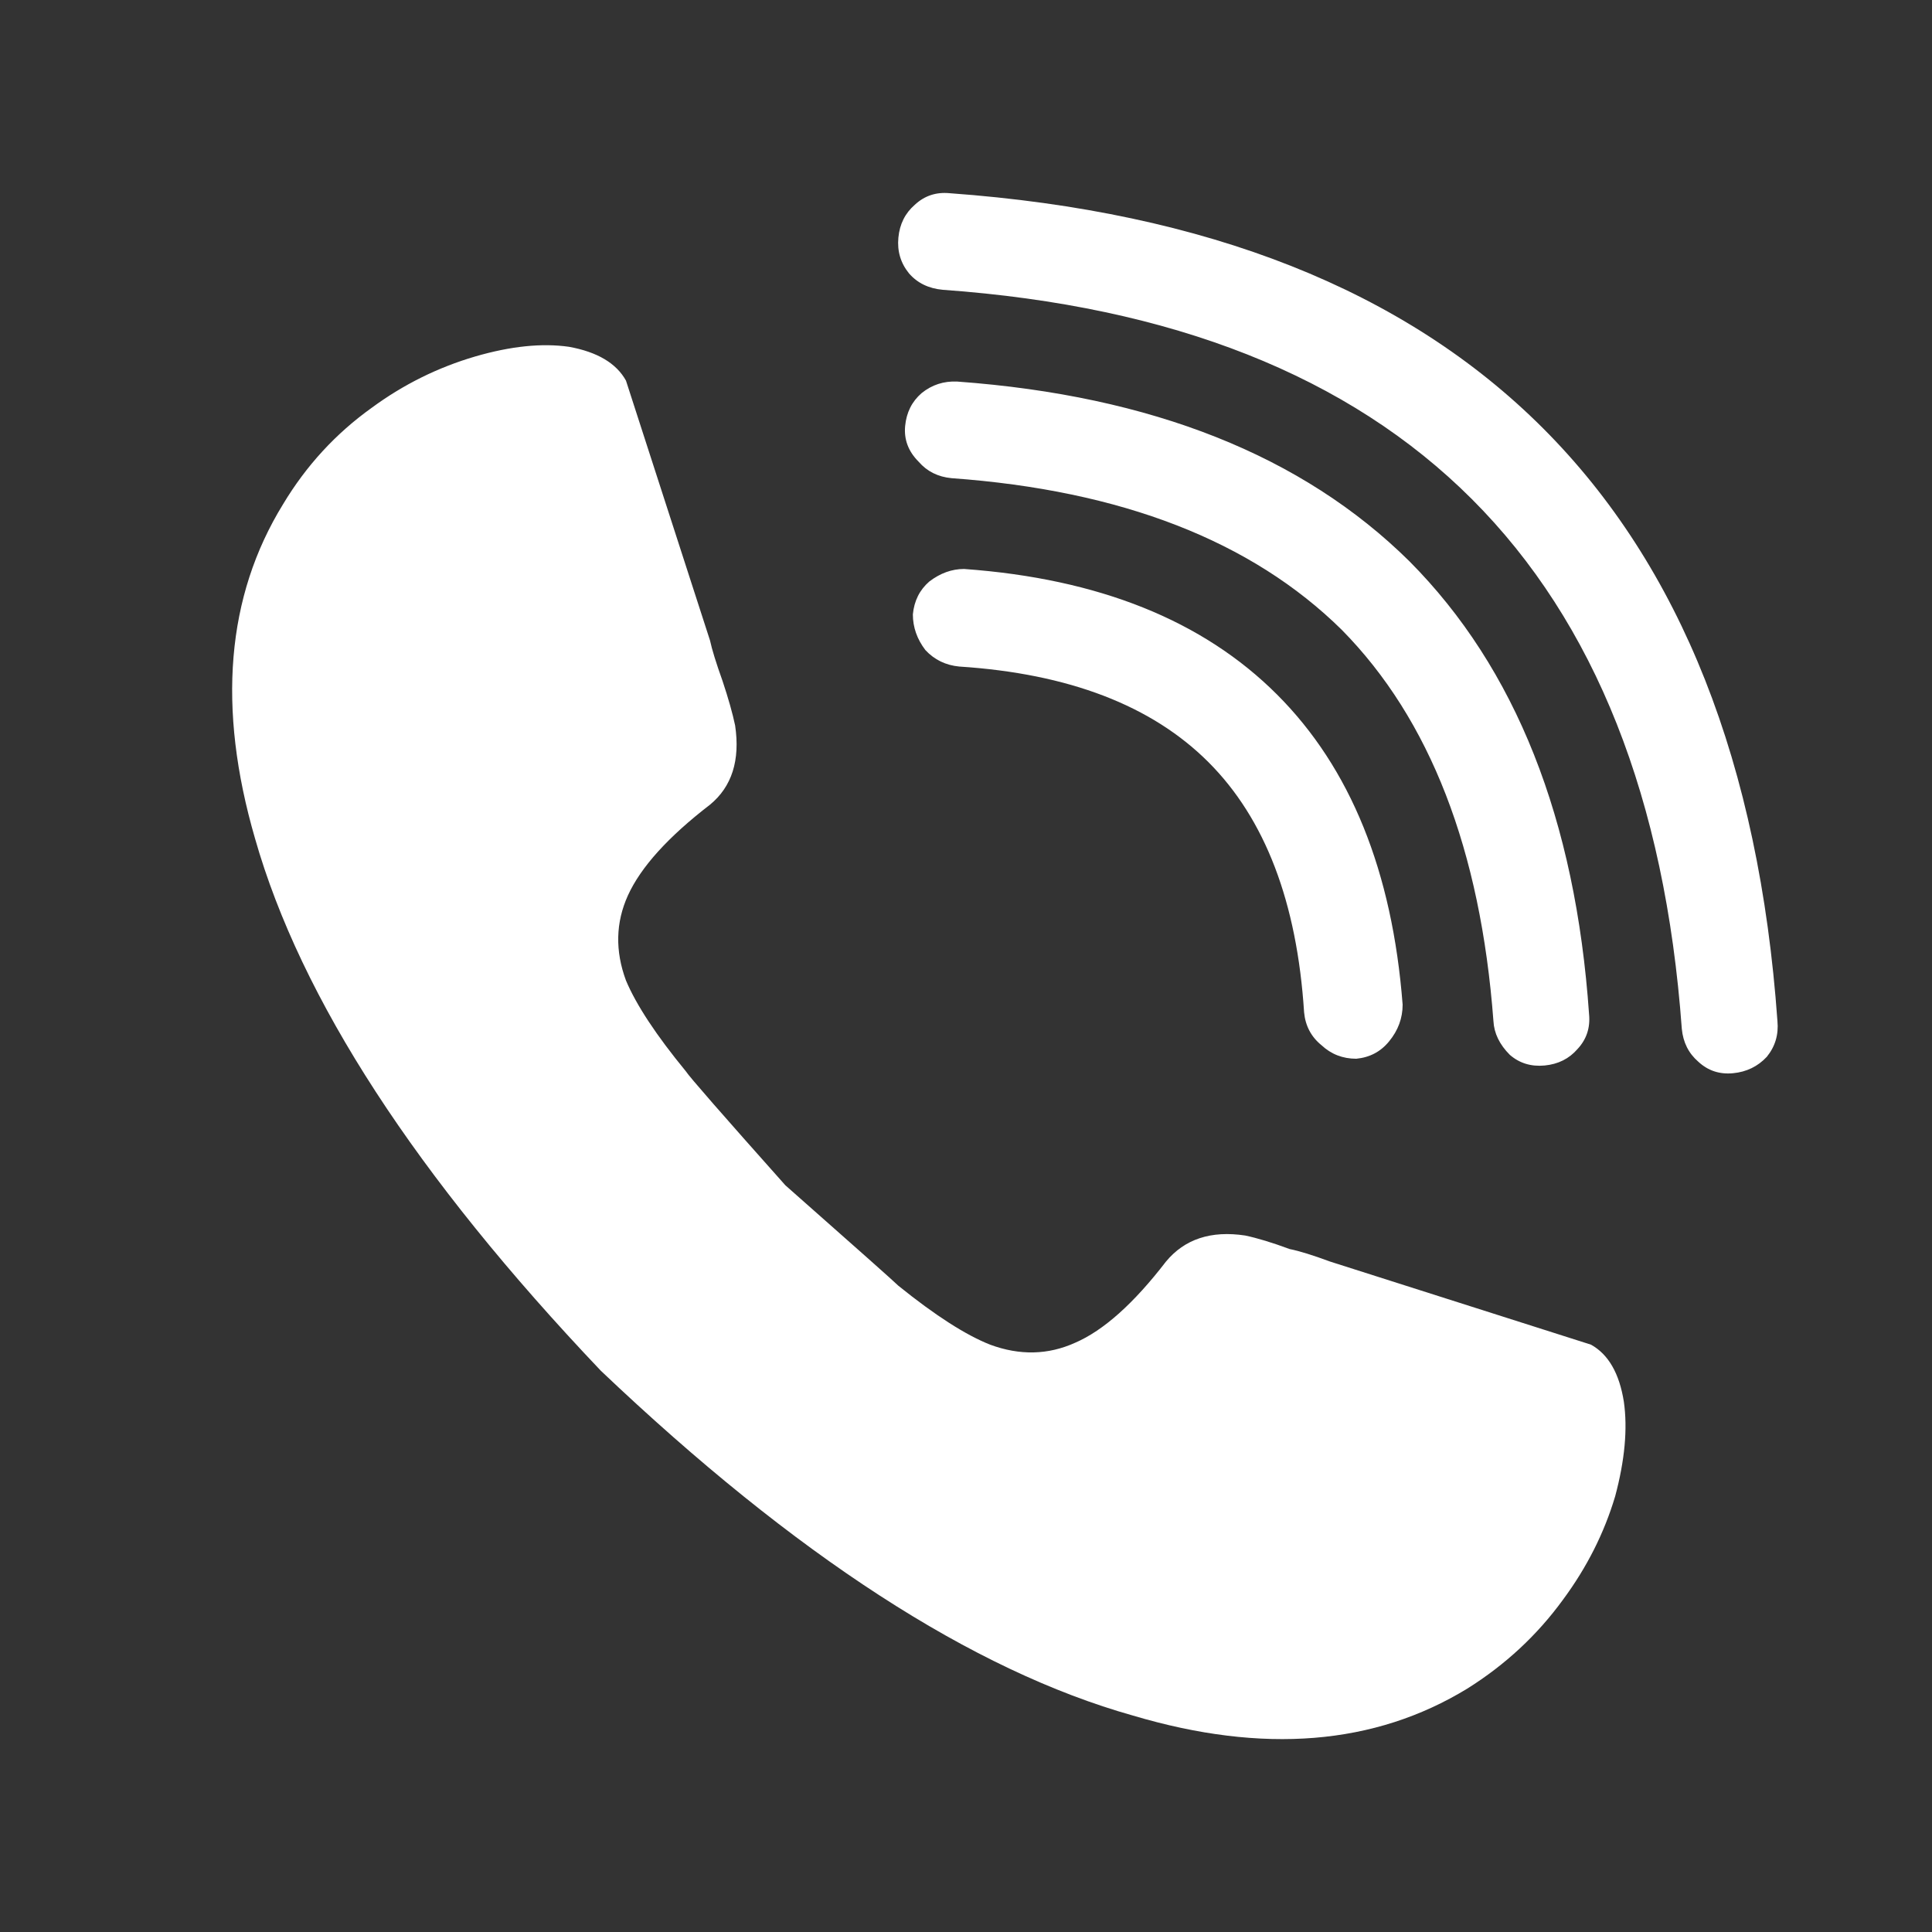 
<svg xmlns="http://www.w3.org/2000/svg" version="1.1" xmlns:xlink="http://www.w3.org/1999/xlink" preserveAspectRatio="none" x="0px" y="0px" width="100px" height="100px" viewBox="0 0 100 100">
<rect x="0" y="0" width="100" height="100" fill="#333333" stroke="none"/>
<defs>
<g id="Layer0_0_FILL">
<path fill="#FFFFFF" stroke="none" d="
M 49.9 29.45
Q 48.95 29.45 48.1 30.1 47.35 30.75 47.25 31.8 47.25 32.8 47.9 33.65 48.6 34.4 49.65 34.5 58.15 35.05 62.55 39.45 66.95 43.85 67.5 52.4 67.6 53.45 68.4 54.1 69.15 54.8 70.2 54.8 71.25 54.7 71.9 53.9 72.6 53.05 72.6 52 71.8 41.65 66.1 35.95 60.35 30.2 49.9 29.45
M 81.65 54.3
Q 82.35 53.55 82.25 52.5 81.2 37.35 72.95 29.05 64.65 20.85 49.55 19.75 48.5 19.7 47.7 20.35 46.95 21 46.85 22.05 46.75 23.1 47.55 23.9 48.2 24.65 49.25 24.75 62.45 25.7 69.45 32.6 76.3 39.55 77.3 52.85 77.35 53.8 78.15 54.6 78.9 55.25 79.95 55.15 81 55.05 81.65 54.3
M 83.6 77.45
Q 84.35 74.65 84.05 72.55 83.7 70.35 82.35 69.6
L 68.85 65.3
Q 67.5 64.8 66.75 64.65 65.4 64.15 64.45 63.95 61.8 63.55 60.35 65.3 57.85 68.55 55.65 69.5 53.55 70.45 51.25 69.6 49.35 68.85 46.5 66.55 46.2 66.25 40.65 61.35 35.75 55.85 35.5 55.45 33.2 52.65 32.4 50.75 31.55 48.45 32.5 46.35 33.5 44.15 36.75 41.65 38.45 40.25 38.05 37.55 37.85 36.6 37.4 35.25 36.9 33.85 36.75 33.15
L 32.4 19.7
Q 31.65 18.35 29.45 17.95 27.35 17.65 24.6 18.45 21.7 19.3 19.25 21.1 16.45 23.1 14.65 26.1 10.25 33.25 13.2 43.4 16.75 55.85 31.1 70.95 46.2 85.3 58.65 88.8 68.75 91.8 75.95 87.4 78.9 85.55 80.9 82.8 82.75 80.3 83.6 77.45
M 87.05 53.25
Q 87.15 54.3 87.9 54.95 88.65 55.65 89.7 55.55 90.75 55.45 91.45 54.7 92.1 53.9 92 52.85 89.15 12.9 49.15 10 48.1 9.9 47.35 10.6 46.6 11.25 46.5 12.3 46.4 13.35 47.05 14.15 47.7 14.9 48.8 15 84.45 17.55 87.05 53.25 Z"/>
</g>
</defs>

<g transform="matrix( 1, 0, 0, 1, 0,0) ">
<use xlink:href="#Layer0_0_FILL"/>
</g>
</svg>
